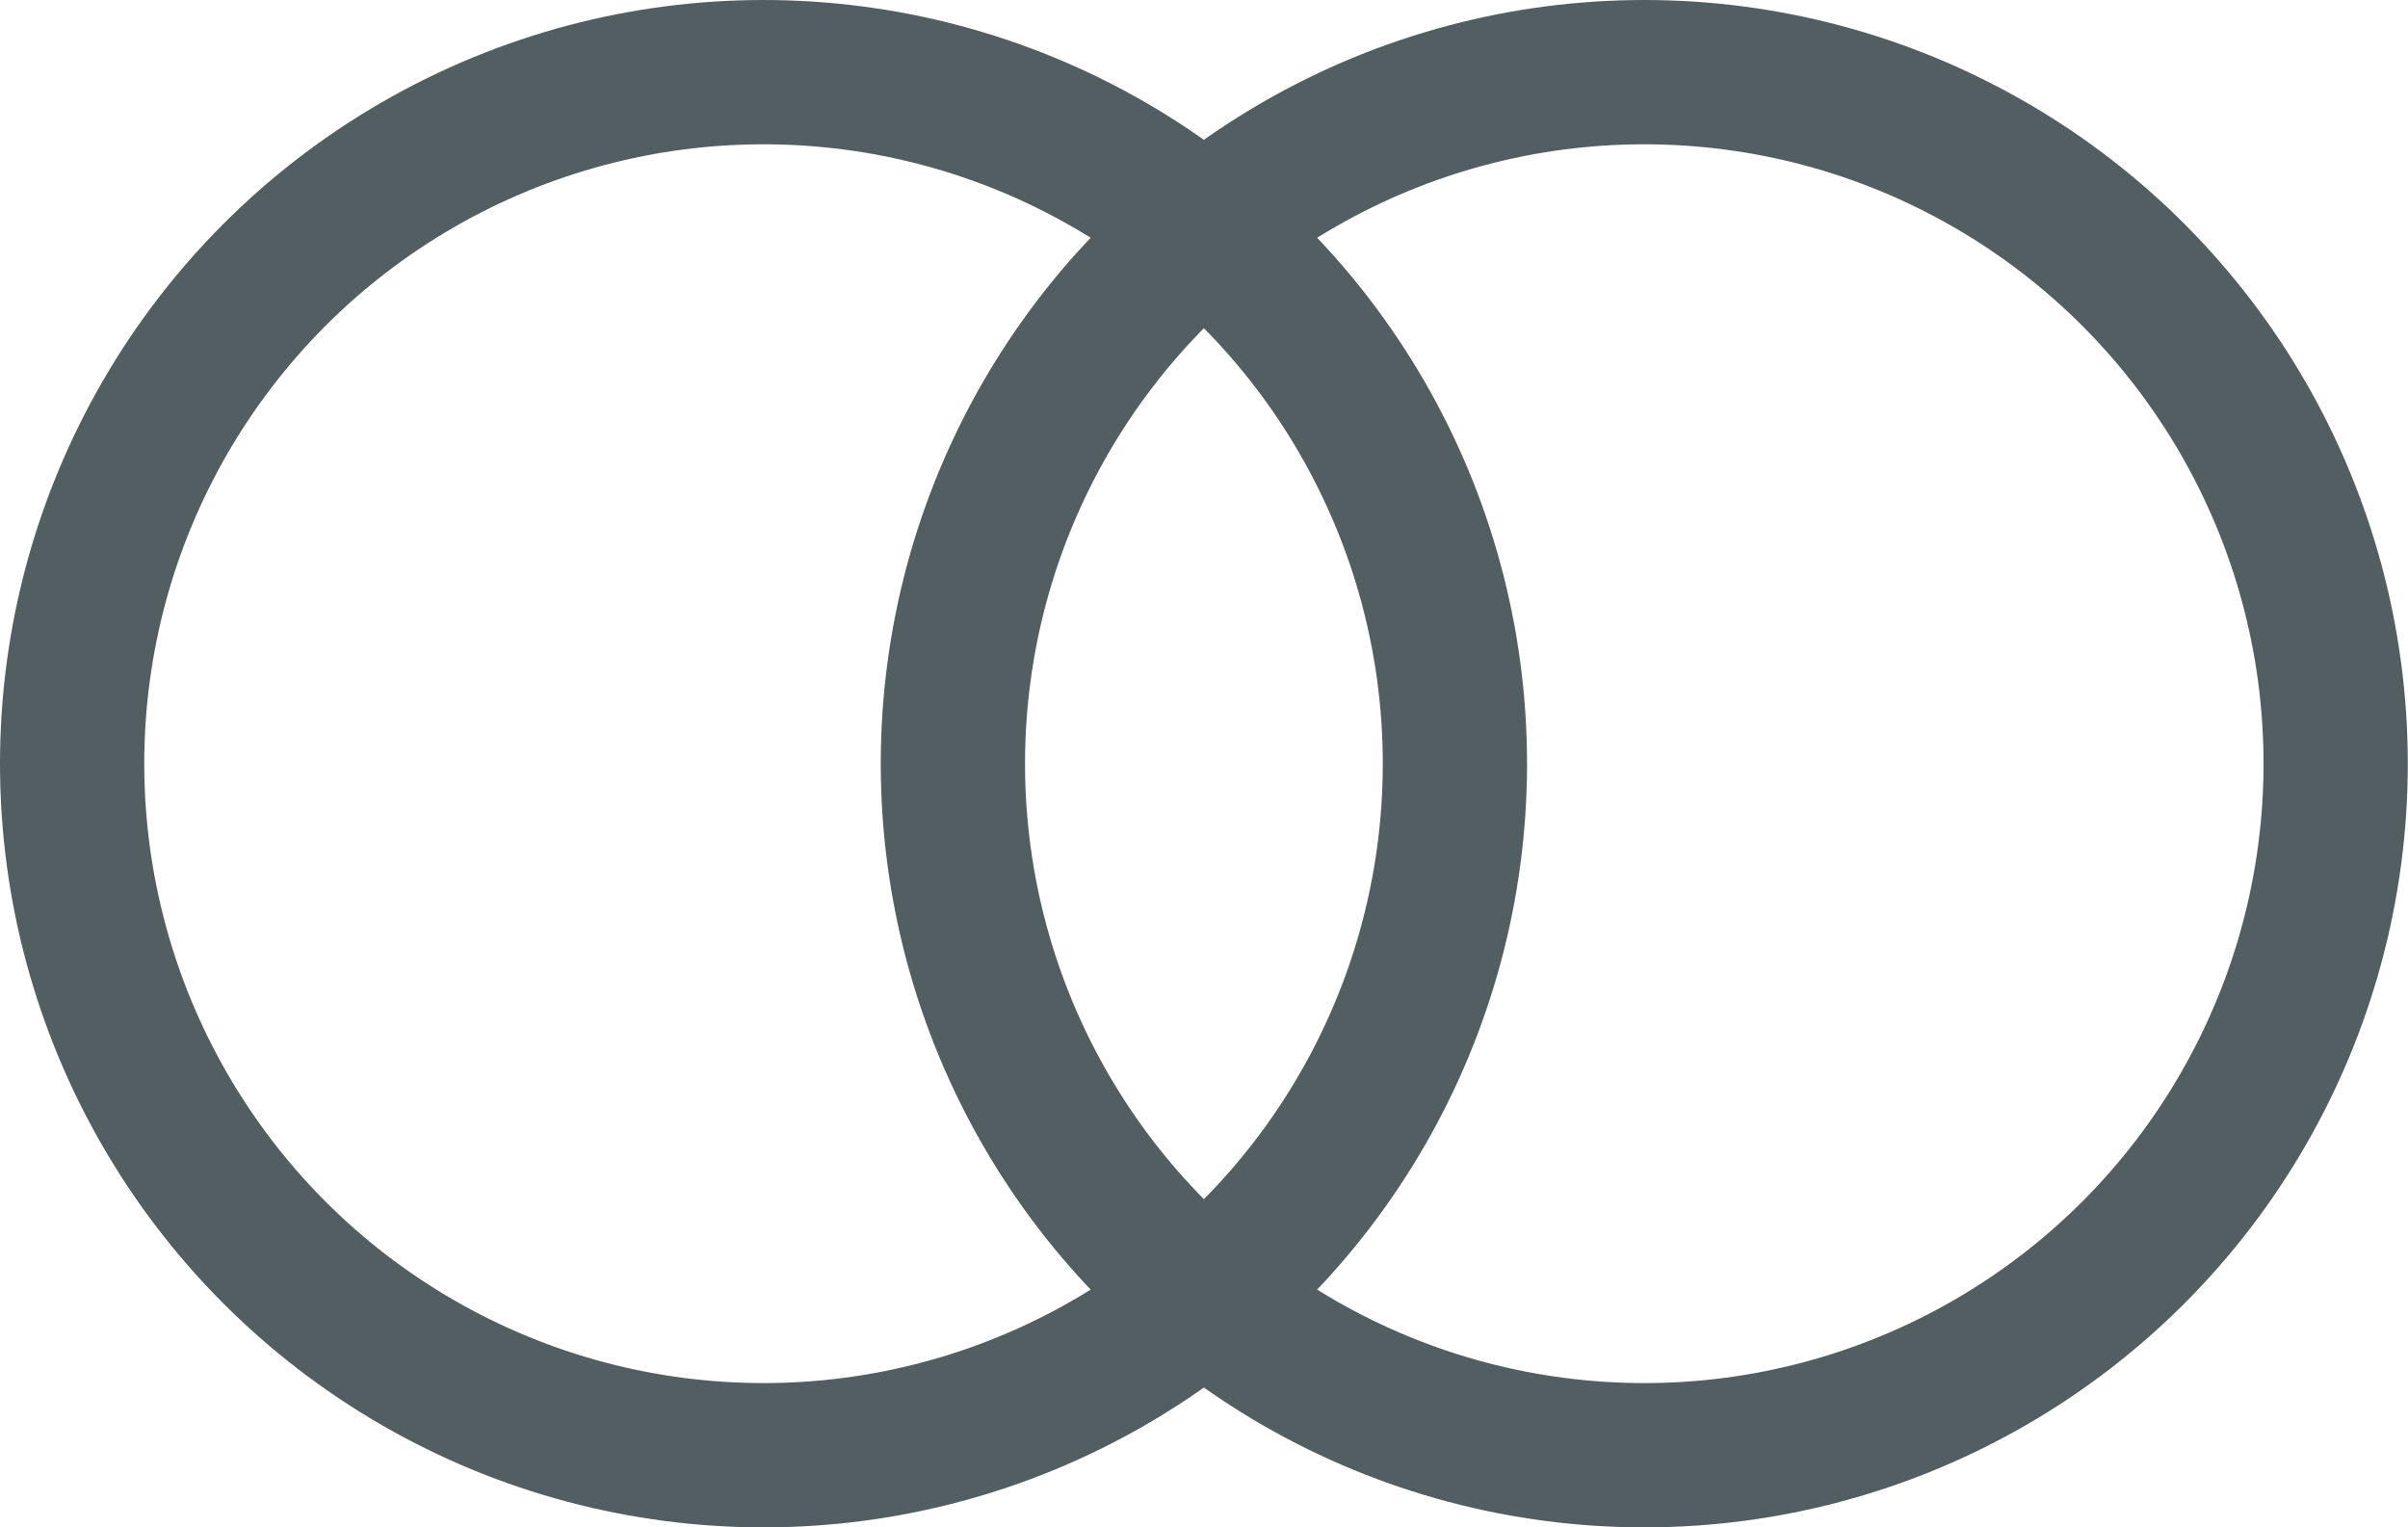 <svg xmlns="http://www.w3.org/2000/svg" width="25.038" height="15.879" viewBox="0 0 25.038 15.879">
  <g id="グループ_853" data-name="グループ 853" transform="translate(-403.122 -271.989)">
    <circle id="楕円形_131" data-name="楕円形 131" cx="7.189" cy="7.189" r="7.189" transform="translate(403.872 272.739)" fill="none" stroke="#535e62" stroke-miterlimit="10" stroke-width="1.5"/>
    <circle id="楕円形_132" data-name="楕円形 132" cx="7.189" cy="7.189" r="7.189" transform="translate(413.03 272.739)" fill="none" stroke="#535e62" stroke-miterlimit="10" stroke-width="1.5"/>
  </g>
</svg>
